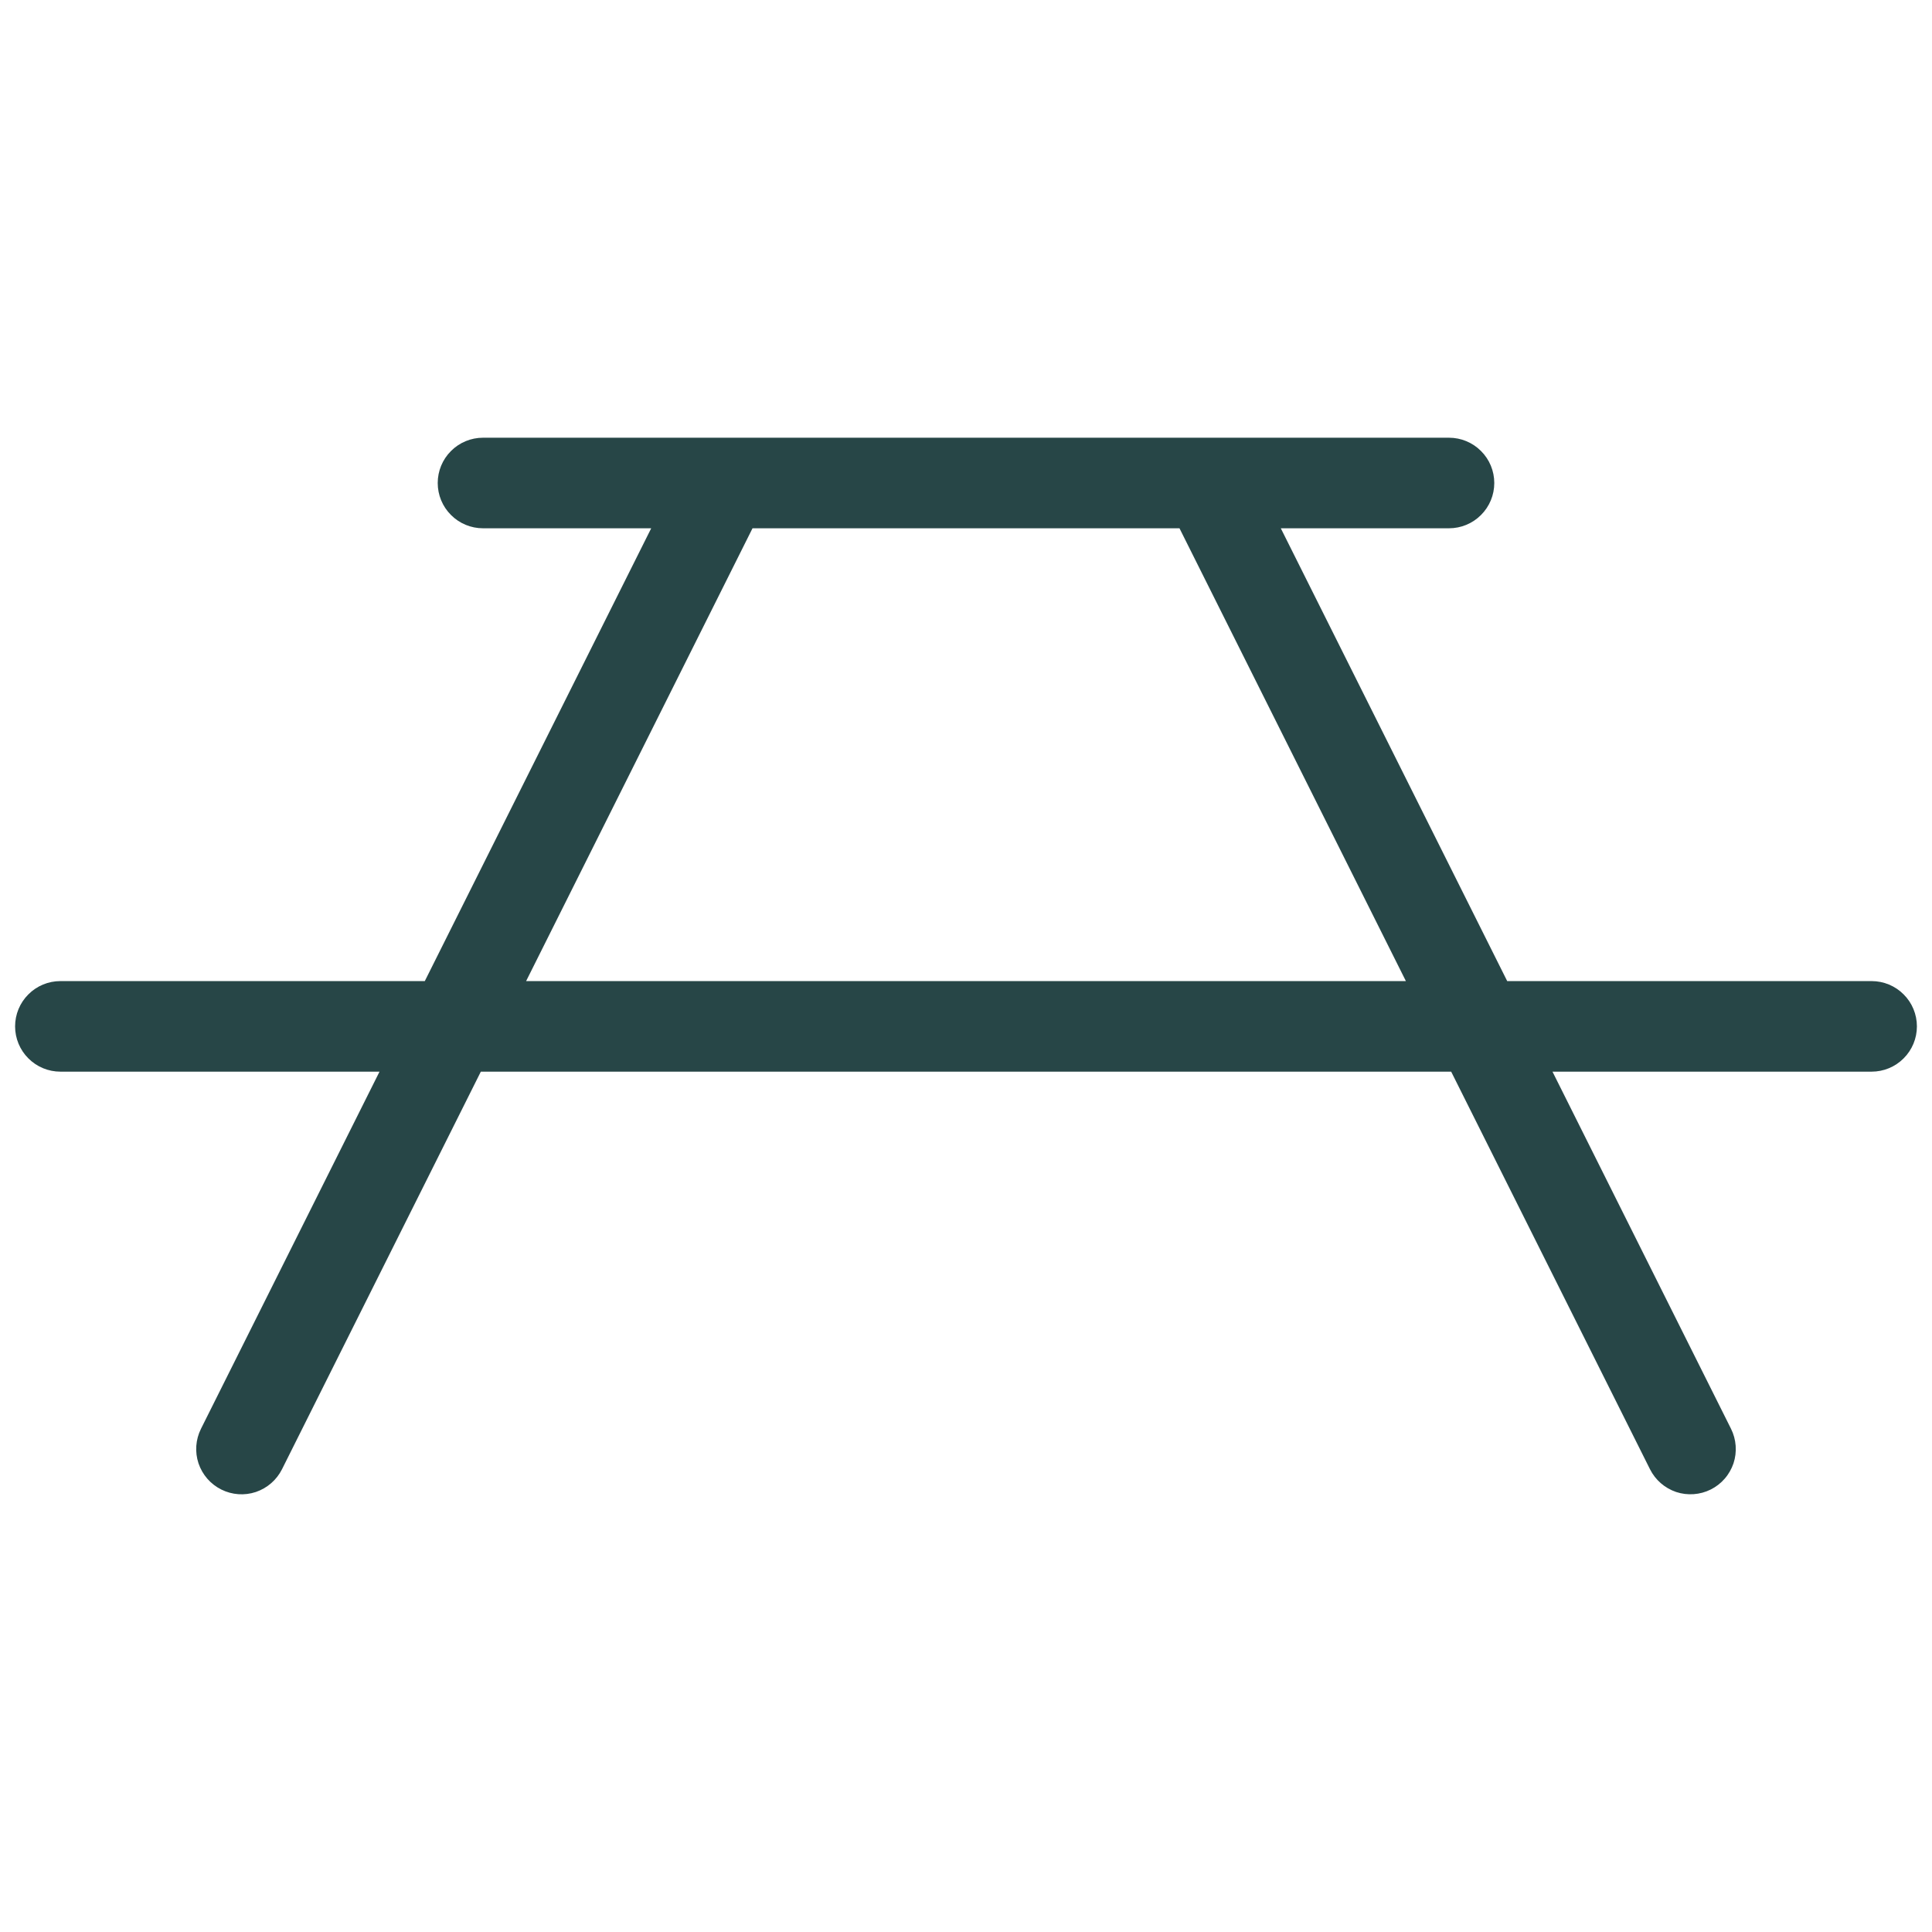 <svg width="32" height="32" viewBox="0 0 32 32" fill="none" xmlns="http://www.w3.org/2000/svg">
<path d="M31 16.25H24.964L21.214 8.75H24C24.199 8.75 24.39 8.671 24.53 8.53C24.671 8.39 24.75 8.199 24.75 8C24.75 7.801 24.671 7.61 24.53 7.47C24.39 7.329 24.199 7.25 24 7.25H8C7.801 7.25 7.61 7.329 7.47 7.47C7.329 7.61 7.25 7.801 7.25 8C7.25 8.199 7.329 8.39 7.47 8.53C7.61 8.671 7.801 8.75 8 8.75H10.786L7.036 16.25H1C0.801 16.25 0.61 16.329 0.47 16.47C0.329 16.61 0.25 16.801 0.25 17C0.25 17.199 0.329 17.39 0.47 17.53C0.61 17.671 0.801 17.75 1 17.75H6.286L3.329 23.665C3.24 23.843 3.225 24.049 3.288 24.238C3.352 24.427 3.487 24.582 3.665 24.671C3.843 24.76 4.049 24.775 4.238 24.712C4.426 24.648 4.582 24.513 4.671 24.335L7.964 17.75H24.036L27.329 24.335C27.373 24.423 27.434 24.502 27.508 24.566C27.582 24.631 27.669 24.68 27.762 24.712C27.856 24.743 27.954 24.755 28.053 24.748C28.151 24.741 28.247 24.715 28.335 24.671C28.423 24.627 28.502 24.566 28.566 24.492C28.631 24.418 28.68 24.331 28.712 24.238C28.743 24.144 28.755 24.046 28.748 23.947C28.741 23.849 28.715 23.753 28.671 23.665L25.714 17.75H31C31.199 17.75 31.39 17.671 31.53 17.53C31.671 17.39 31.75 17.199 31.75 17C31.75 16.801 31.671 16.61 31.53 16.47C31.39 16.329 31.199 16.25 31 16.25ZM8.714 16.25L12.464 8.75H19.536L23.286 16.25H8.714Z" fill="#274647"/>
</svg>
